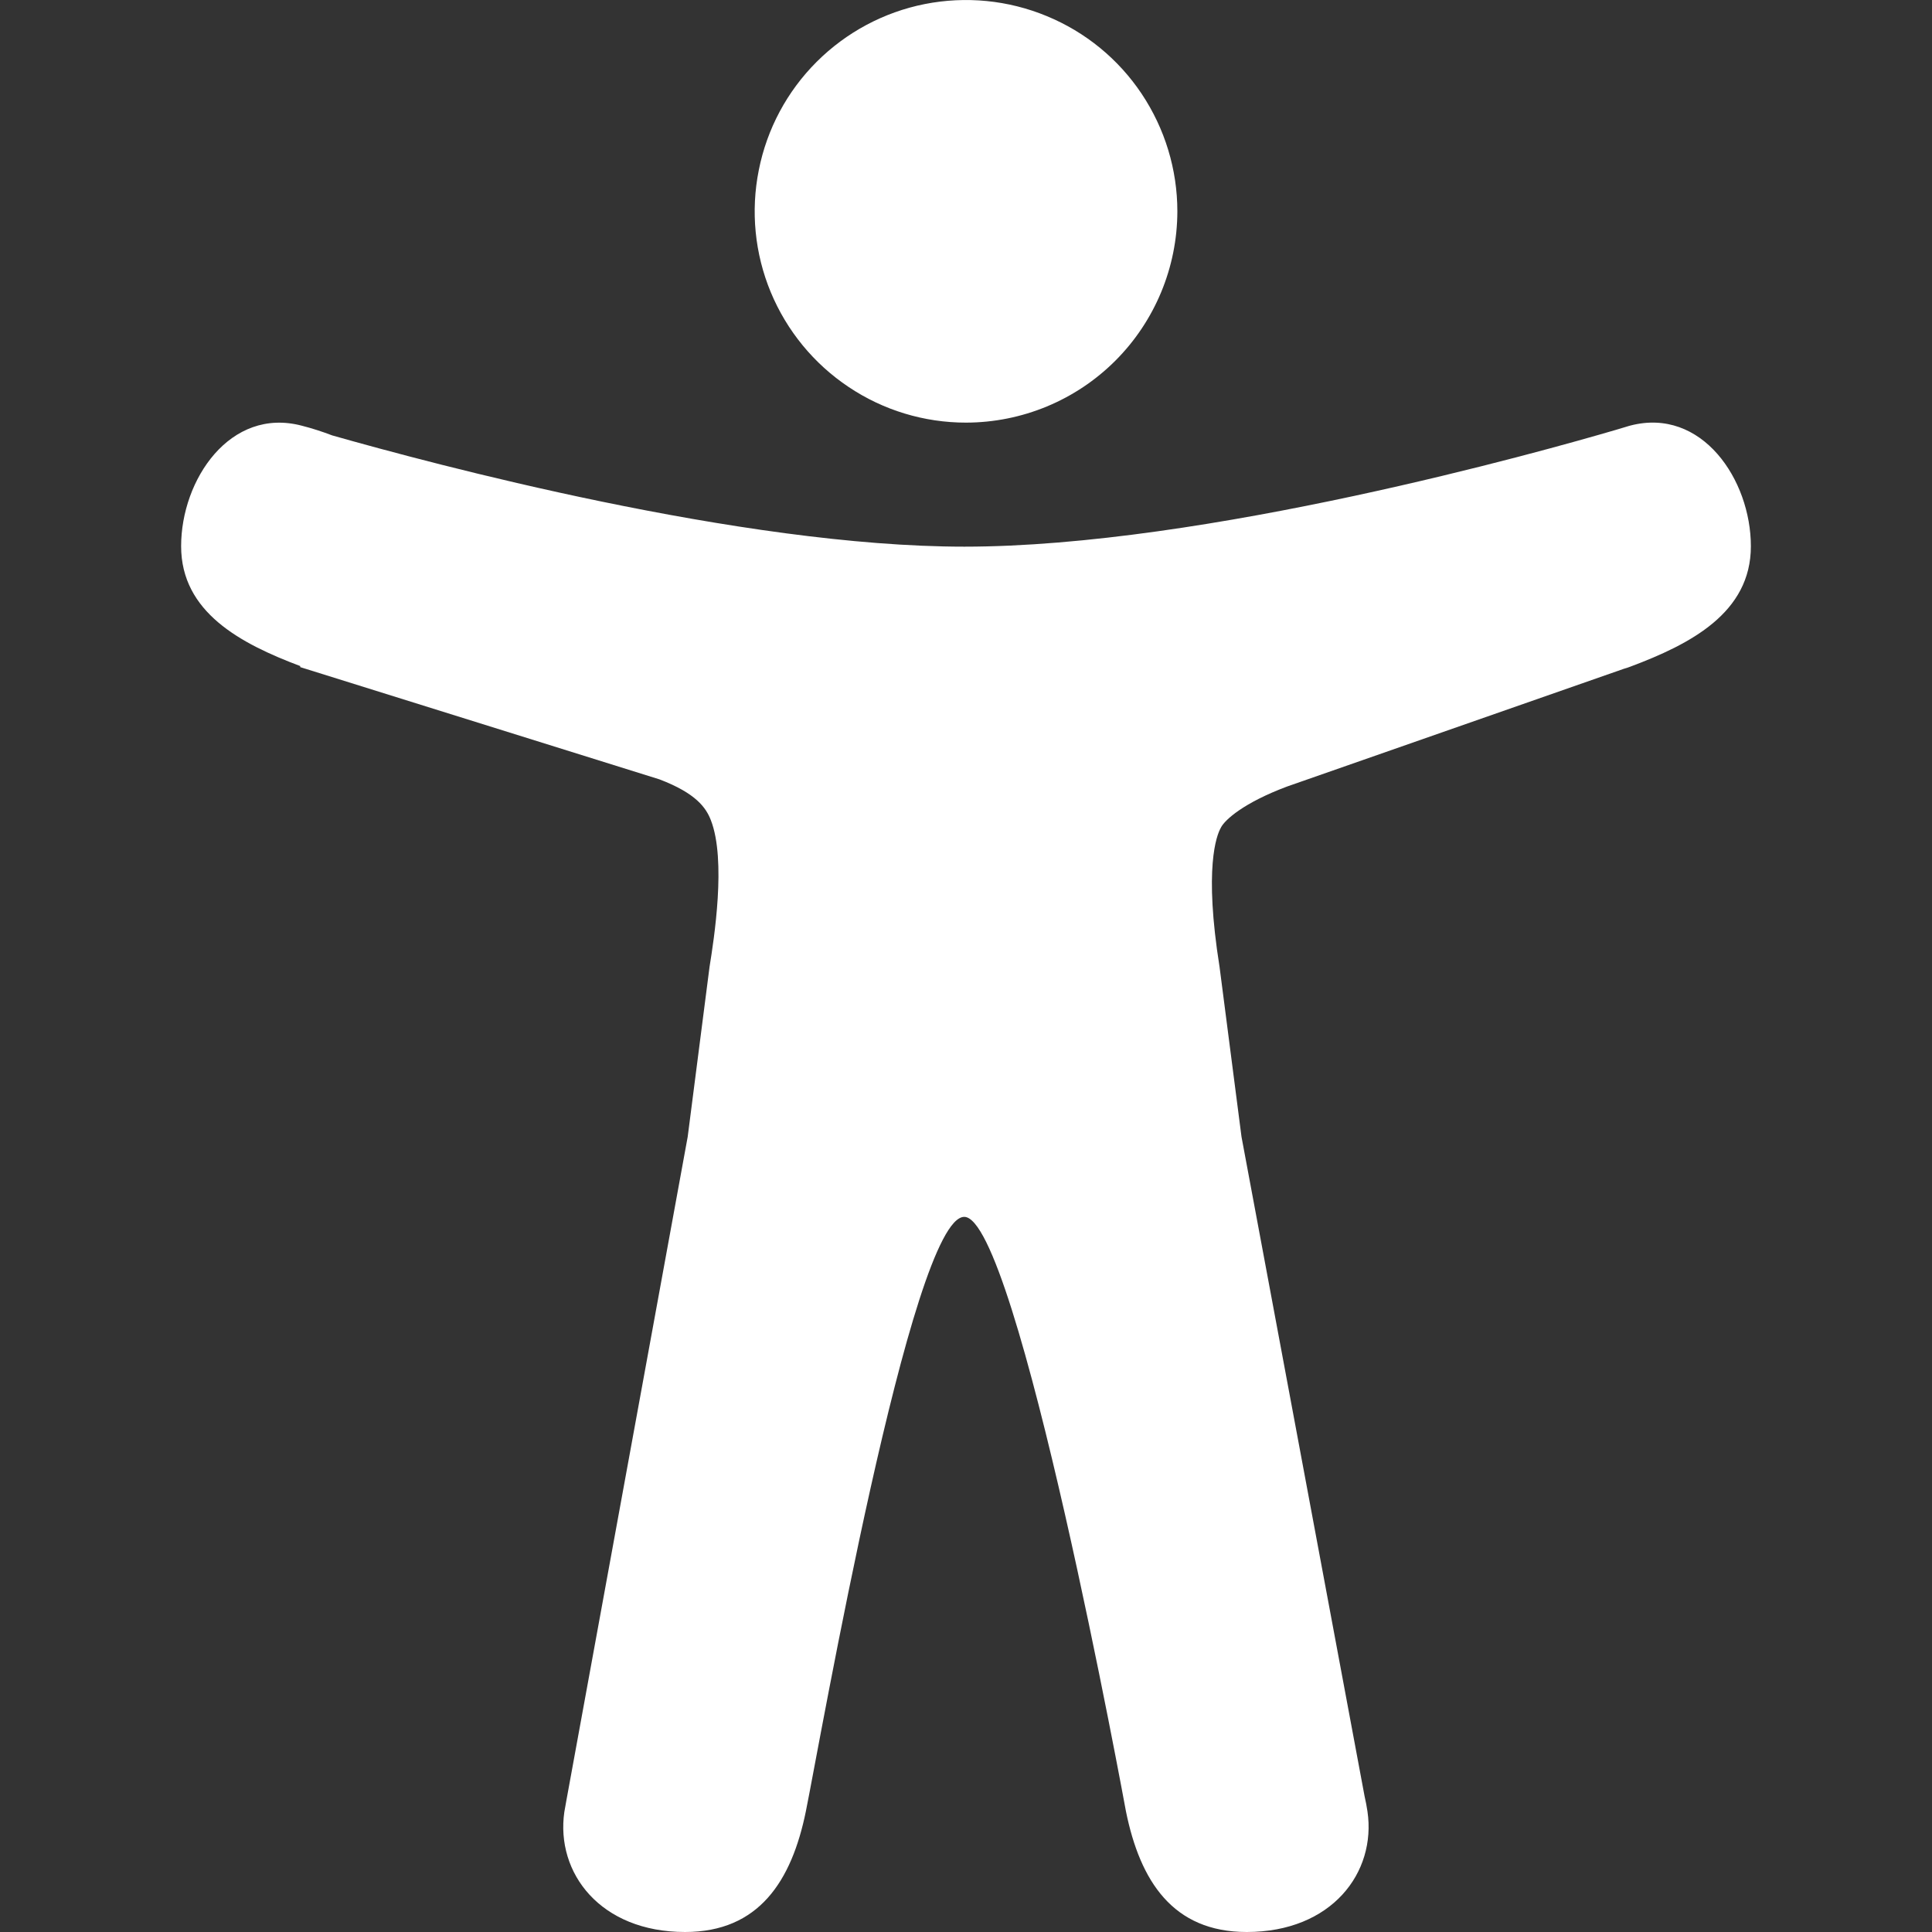 <svg width="20" height="20" viewBox="0 0 20 20" fill="none" xmlns="http://www.w3.org/2000/svg">
<rect x="0" y="0" width="20" height="20" fill="#333333" stroke="none"/>
<path d="M10 4.375C9.567 4.375 9.144 4.247 8.785 4.006C8.425 3.766 8.145 3.424 7.979 3.025C7.813 2.625 7.77 2.185 7.855 1.761C7.939 1.336 8.147 0.947 8.453 0.641C8.759 0.335 9.149 0.126 9.573 0.042C9.998 -0.042 10.437 0.001 10.837 0.167C11.237 0.332 11.579 0.612 11.819 0.972C12.059 1.332 12.188 1.755 12.188 2.188C12.187 2.767 11.956 3.324 11.546 3.734C11.136 4.144 10.58 4.374 10 4.375Z" fill="white"/>
<path d="M16.875 4.406L16.857 4.411L16.841 4.416C16.802 4.427 16.763 4.439 16.724 4.451C15.997 4.664 12.469 5.659 9.983 5.659C7.673 5.659 4.464 4.799 3.438 4.507C3.336 4.468 3.231 4.434 3.125 4.407C2.383 4.211 1.875 4.965 1.875 5.654C1.875 6.337 2.489 6.662 3.108 6.895V6.906L6.827 8.068C7.207 8.213 7.309 8.362 7.359 8.491C7.52 8.905 7.391 9.724 7.345 10.01L7.119 11.768L5.861 18.65C5.857 18.669 5.854 18.688 5.851 18.707L5.842 18.757C5.751 19.388 6.214 20 7.092 20C7.857 20 8.195 19.471 8.342 18.752C8.488 18.033 9.436 12.597 9.982 12.597C10.529 12.597 11.656 18.752 11.656 18.752C11.802 19.471 12.14 20 12.906 20C13.786 20 14.249 19.385 14.156 18.752C14.148 18.699 14.138 18.646 14.126 18.594L12.852 11.768L12.625 10.011C12.462 8.987 12.593 8.648 12.638 8.569C12.639 8.567 12.64 8.565 12.641 8.563C12.683 8.485 12.875 8.31 13.324 8.142L16.811 6.923C16.833 6.917 16.854 6.91 16.875 6.902C17.5 6.668 18.125 6.344 18.125 5.655C18.125 4.966 17.617 4.211 16.875 4.406Z" fill="white"/>
</svg>
